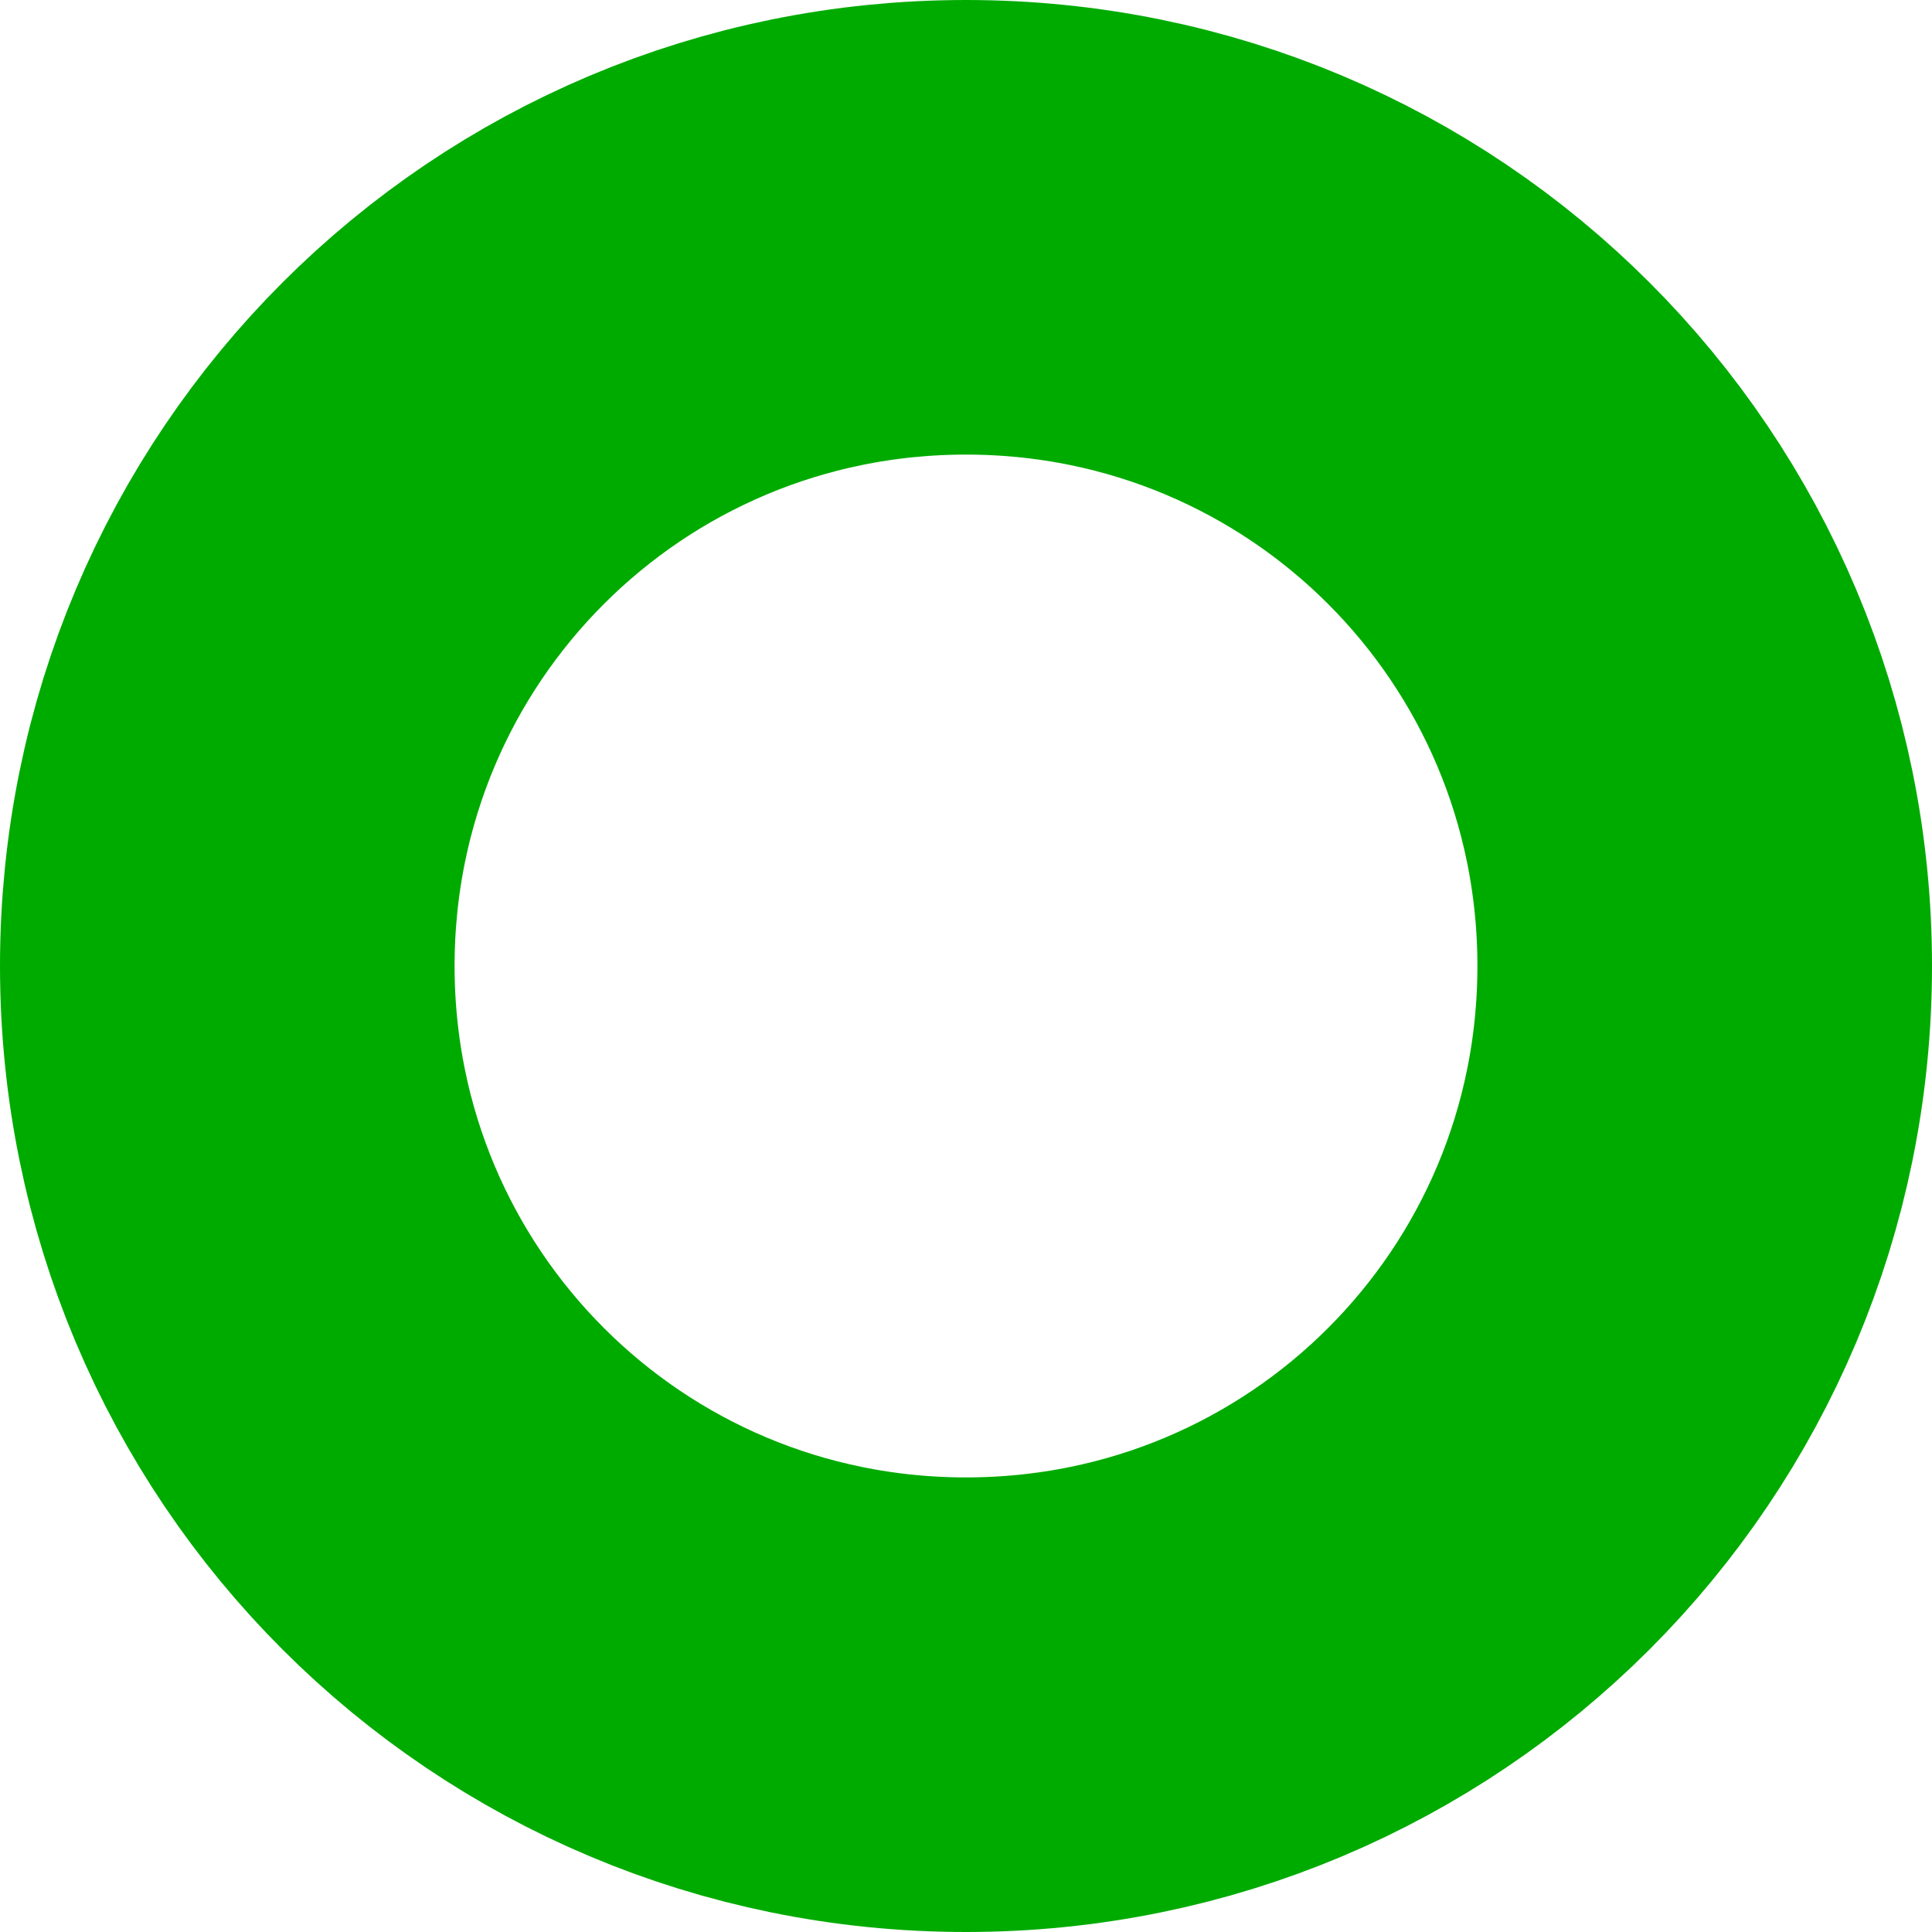 <?xml version="1.0" encoding="utf-8"?>
<!-- Generator: Adobe Illustrator 21.1.0, SVG Export Plug-In . SVG Version: 6.00 Build 0)  -->
<svg version="1.1" id="Layer_1" xmlns="http://www.w3.org/2000/svg" xmlns:xlink="http://www.w3.org/1999/xlink" x="0px" y="0px"
	 viewBox="0 0 51 51" style="enable-background:new 0 0 51 51;" xml:space="preserve">
<style type="text/css">
	.st0{fill:none;stroke:#00ab00;stroke-width:12;stroke-miterlimit:10;}
</style>
<title>dirt-circle</title>
<path class="st0" d="M25.5,6L25.5,6C36.3,6,45,14.7,45,25.5l0,0C45,36.3,36.3,45,25.5,45l0,0C14.7,45,6,36.3,6,25.5l0,0
	C6,14.7,14.7,6,25.5,6z"/>
</svg>
